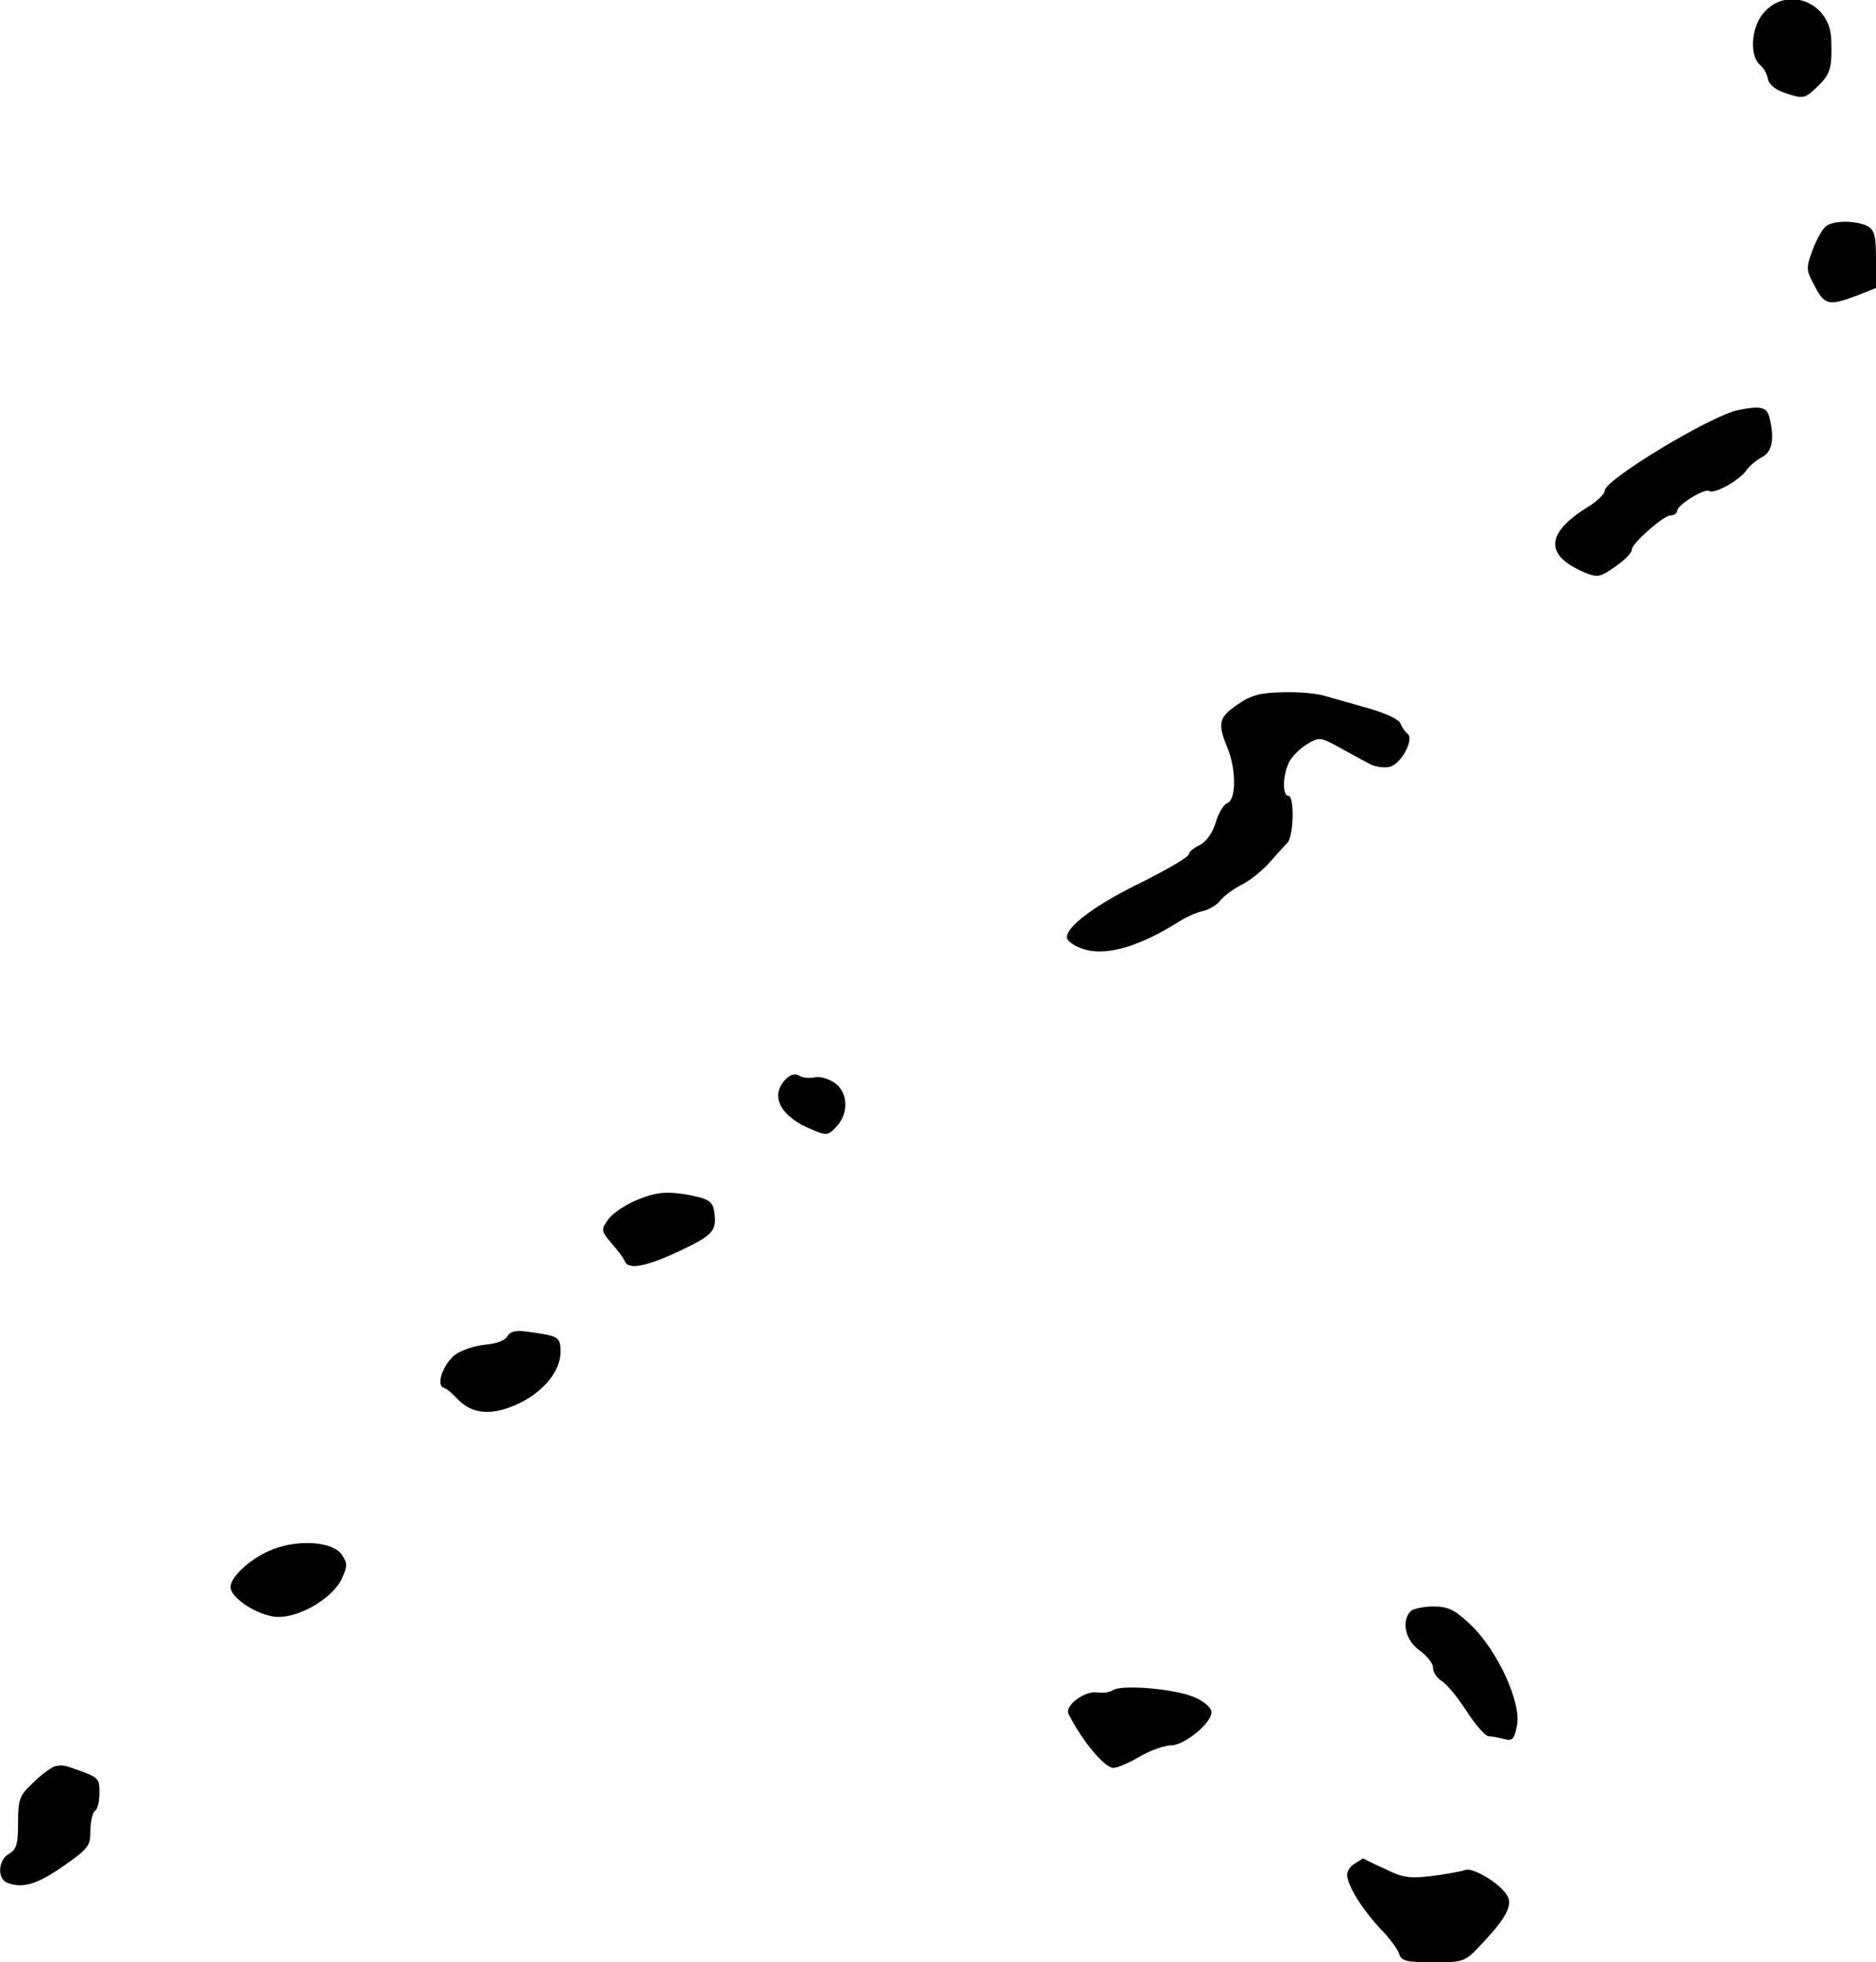 <?xml version="1.0" standalone="no"?>
<!DOCTYPE svg PUBLIC "-//W3C//DTD SVG 20010904//EN"
 "http://www.w3.org/TR/2001/REC-SVG-20010904/DTD/svg10.dtd">
<svg version="1.0" xmlns="http://www.w3.org/2000/svg"
 width="415pt" height="434pt" viewBox="0 0 415 434"
 preserveAspectRatio="xMidYMid meet">
<g transform="translate(0,434) scale(0.1,-0.1)"
fill="#000000" stroke="none">
<path d="M3900 4310 c-27 -33 -30 -96 -5 -115 7 -6 14 -19 16 -30 3 -13 18
-25 42 -32 36 -12 40 -11 67 15 29 28 33 40 31 104 -2 84 -99 121 -151 58z"/>
<path d="M4041 3841 c-8 -5 -22 -29 -31 -53 -15 -41 -15 -45 4 -80 22 -43 32
-45 93 -22 l43 17 0 63 c0 52 -3 65 -19 74 -24 12 -71 13 -90 1z"/>
<path d="M3845 3433 c-60 -12 -295 -154 -295 -178 0 -7 -17 -24 -37 -36 -94
-58 -97 -107 -8 -145 26 -11 34 -10 55 4 29 18 50 38 50 47 0 13 70 75 85 75
8 0 15 5 15 10 0 13 61 51 71 44 12 -7 65 23 81 44 7 11 23 24 36 31 23 12 28
42 16 89 -6 22 -20 25 -69 15z"/>
<path d="M2738 2782 c-42 -28 -45 -42 -23 -95 20 -48 20 -116 0 -123 -8 -3
-20 -23 -26 -44 -7 -23 -21 -42 -35 -49 -13 -6 -24 -15 -24 -20 0 -6 -46 -33
-102 -61 -103 -50 -168 -98 -168 -123 0 -7 15 -19 34 -25 49 -18 124 3 213 59
17 11 42 22 54 24 13 3 31 13 39 24 8 10 30 26 48 35 18 9 45 31 60 48 15 17
33 37 40 44 14 15 16 104 2 104 -13 0 -13 43 1 73 6 13 24 31 40 41 27 16 30
16 70 -6 23 -13 53 -29 66 -36 13 -8 35 -11 47 -8 26 6 56 63 39 74 -5 4 -12
14 -15 22 -3 9 -34 23 -69 33 -35 10 -78 22 -95 27 -17 6 -59 10 -95 9 -51 -1
-71 -6 -101 -27z"/>
<path d="M1736 1951 c-33 -37 -8 -82 62 -110 30 -13 35 -12 52 7 29 30 26 78
-5 98 -14 9 -33 14 -44 11 -10 -2 -25 -1 -33 4 -10 6 -21 2 -32 -10z"/>
<path d="M1414 1688 c-27 -10 -57 -30 -67 -43 -18 -25 -18 -26 6 -55 14 -16
27 -33 29 -39 7 -20 46 -13 121 22 75 36 83 44 77 87 -3 24 -14 30 -67 39 -40
6 -62 4 -99 -11z"/>
<path d="M1122 1384 c-5 -9 -25 -16 -49 -18 -22 -2 -52 -12 -66 -22 -26 -20
-43 -66 -26 -73 6 -1 20 -13 32 -26 31 -32 72 -36 126 -13 59 25 100 73 101
116 0 35 -3 37 -67 46 -32 5 -44 2 -51 -10z"/>
<path d="M605 914 c-46 -17 -95 -60 -95 -84 0 -22 50 -57 93 -65 48 -9 130 36
153 83 13 29 13 34 0 54 -20 28 -93 34 -151 12z"/>
<path d="M3121 777 c-22 -22 -12 -65 19 -87 17 -12 30 -29 30 -38 0 -10 8 -22
18 -29 11 -6 36 -36 56 -67 20 -31 42 -56 49 -56 7 0 22 -3 34 -6 19 -5 23 -1
29 31 9 51 -43 164 -102 221 -36 34 -50 41 -83 41 -22 0 -45 -5 -50 -10z"/>
<path d="M2462 602 c-7 -5 -23 -7 -35 -5 -28 4 -73 -30 -63 -48 30 -60 80
-119 99 -119 8 0 35 11 58 25 24 14 56 25 70 25 29 0 89 49 89 73 0 10 -16 24
-37 33 -43 19 -161 29 -181 16z"/>
<path d="M120 433 c-8 -3 -30 -19 -47 -36 -30 -28 -33 -36 -33 -89 0 -47 -4
-59 -20 -68 -24 -13 -27 -55 -4 -64 34 -13 65 -4 123 36 56 39 61 45 61 79 0
21 5 41 10 44 6 3 10 21 10 40 0 34 0 34 -70 58 -8 3 -22 3 -30 0z"/>
<path d="M2998 219 c-10 -5 -18 -17 -18 -25 0 -23 33 -76 72 -118 21 -21 40
-47 43 -57 5 -16 16 -19 76 -19 68 0 70 1 108 42 53 56 68 85 55 106 -17 28
-77 63 -93 56 -9 -3 -42 -9 -73 -13 -49 -6 -65 -4 -105 16 -27 12 -48 23 -48
23 0 -1 -8 -5 -17 -11z"/>
</g>
</svg>
